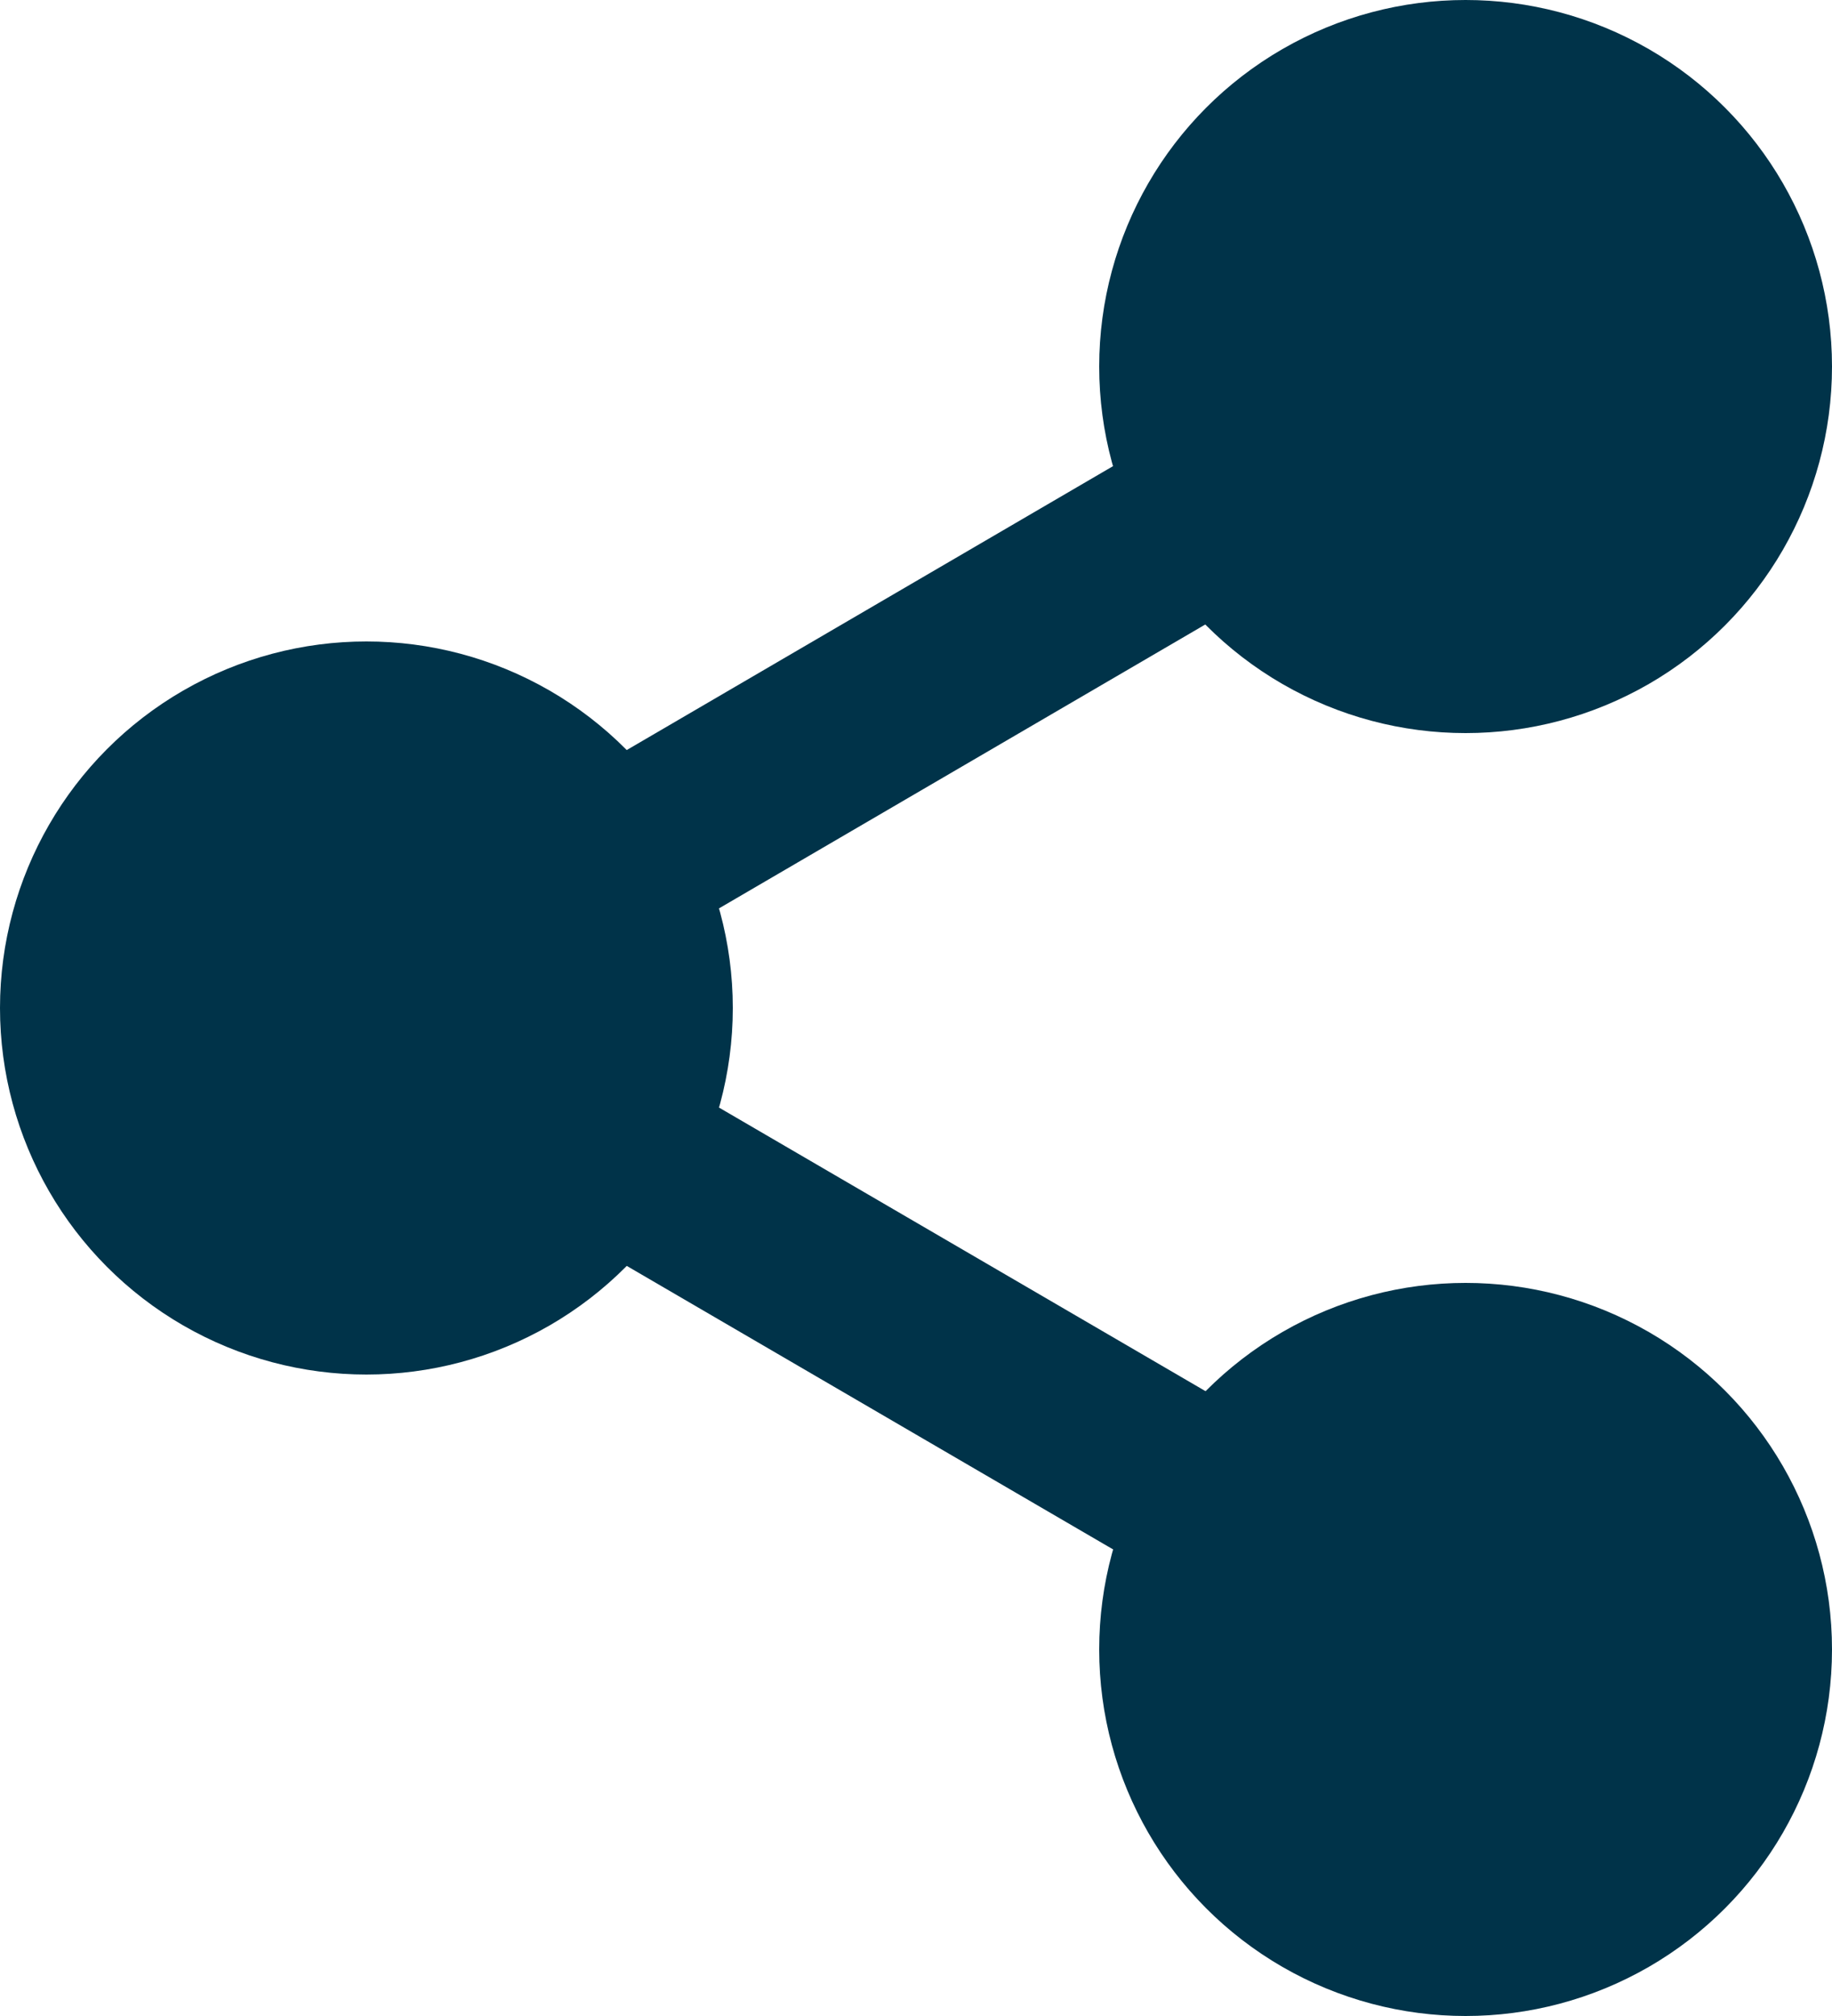 <svg xmlns="http://www.w3.org/2000/svg" width="20" height="22" viewBox="0 0 20 22">
  <g id="share" transform="translate(-2 -1)">
    <circle id="Ellipse_1" data-name="Ellipse 1" cx="3" cy="3" r="3" transform="translate(15 2)" fill="#003349" stroke="#003349" stroke-linecap="round" stroke-linejoin="round" stroke-width="2"/>
    <circle id="Ellipse_2" data-name="Ellipse 2" cx="3" cy="3" r="3" transform="translate(3 9)" fill="#003349" stroke="#003349" stroke-linecap="round" stroke-linejoin="round" stroke-width="2"/>
    <circle id="Ellipse_3" data-name="Ellipse 3" cx="3" cy="3" r="3" transform="translate(15 16)" fill="#003349" stroke="#003349" stroke-linecap="round" stroke-linejoin="round" stroke-width="2"/>
    <line id="Ligne_1" data-name="Ligne 1" x2="6.83" y2="3.98" transform="translate(8.59 13.51)" fill="none" stroke="#003349" stroke-linecap="round" stroke-linejoin="round" stroke-width="2"/>
    <line id="Ligne_2" data-name="Ligne 2" x1="6.82" y2="3.98" transform="translate(8.59 6.51)" fill="none" stroke="#003349" stroke-linecap="round" stroke-linejoin="round" stroke-width="2"/>
  </g>
</svg>
